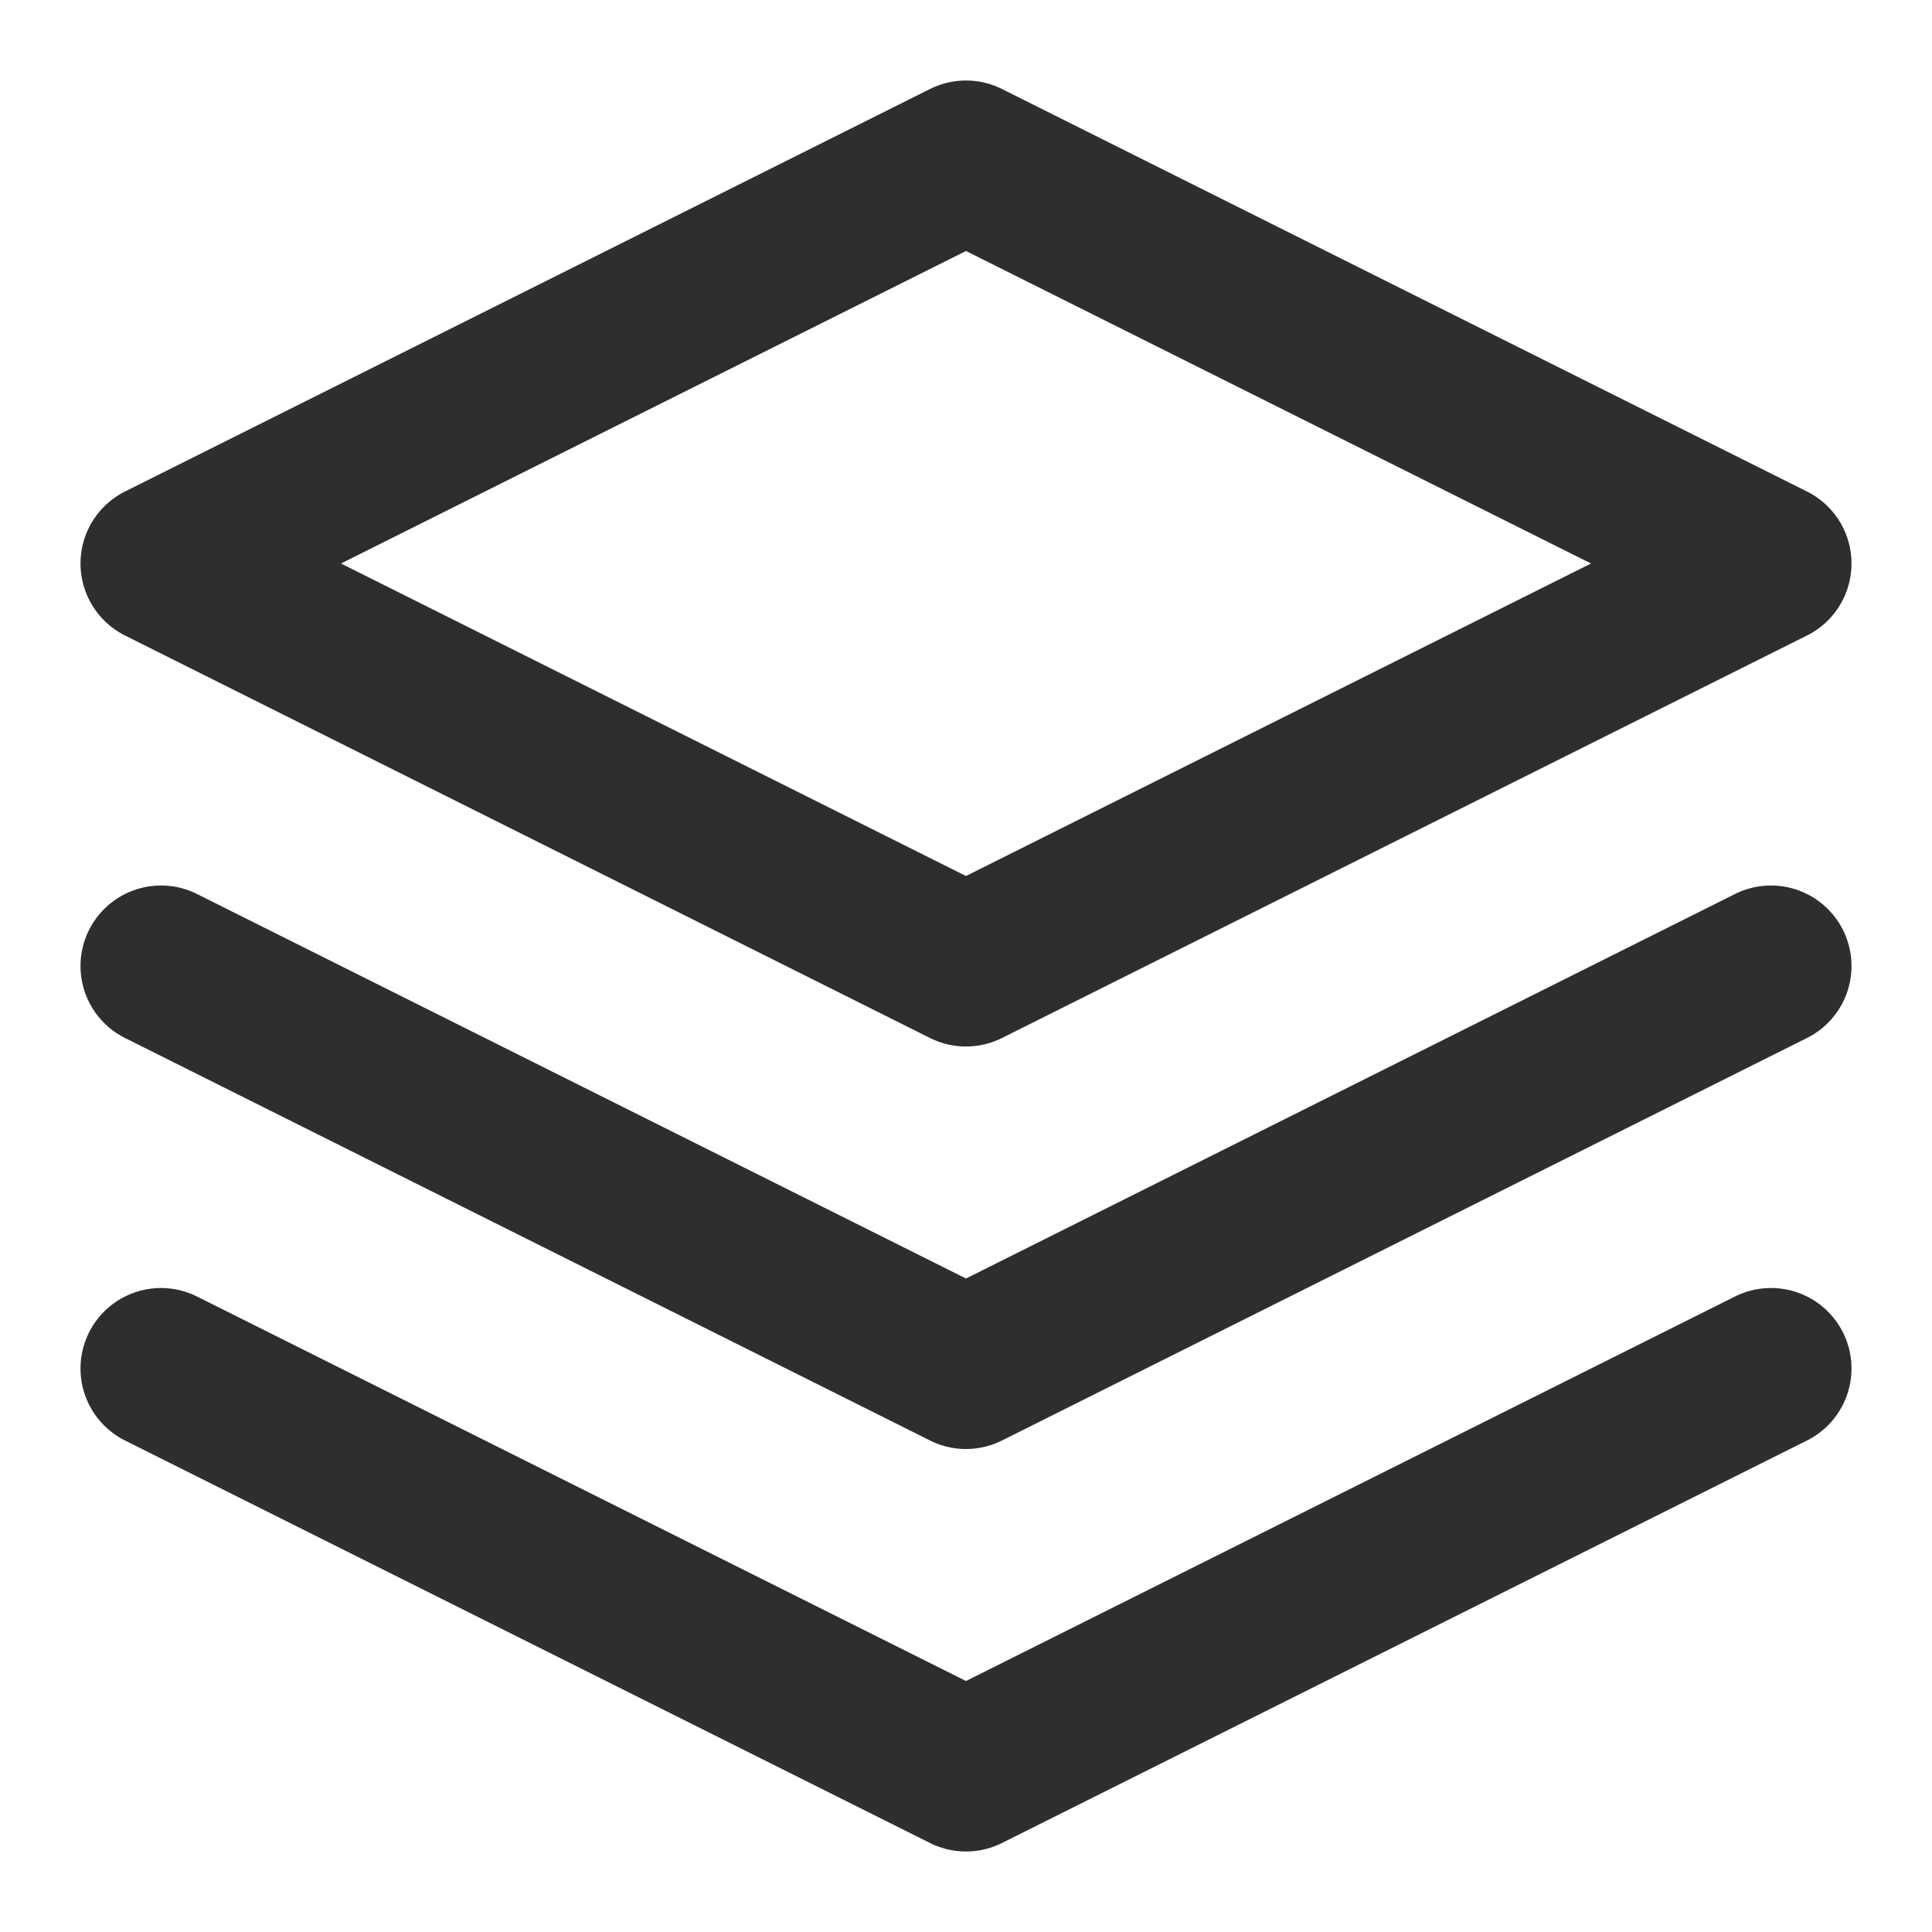 <svg xmlns="http://www.w3.org/2000/svg" width="32" height="32" viewBox="0 0 24 24" fill="none" stroke="#2E2E2E" stroke-width="2" stroke-linecap="round" stroke-linejoin="round">
  <path d="M12 2 2 7l10 5 10-5-10-5z"/>
  <path d="m2 17 10 5 10-5"/>
  <path d="m2 12 10 5 10-5"/>
</svg>